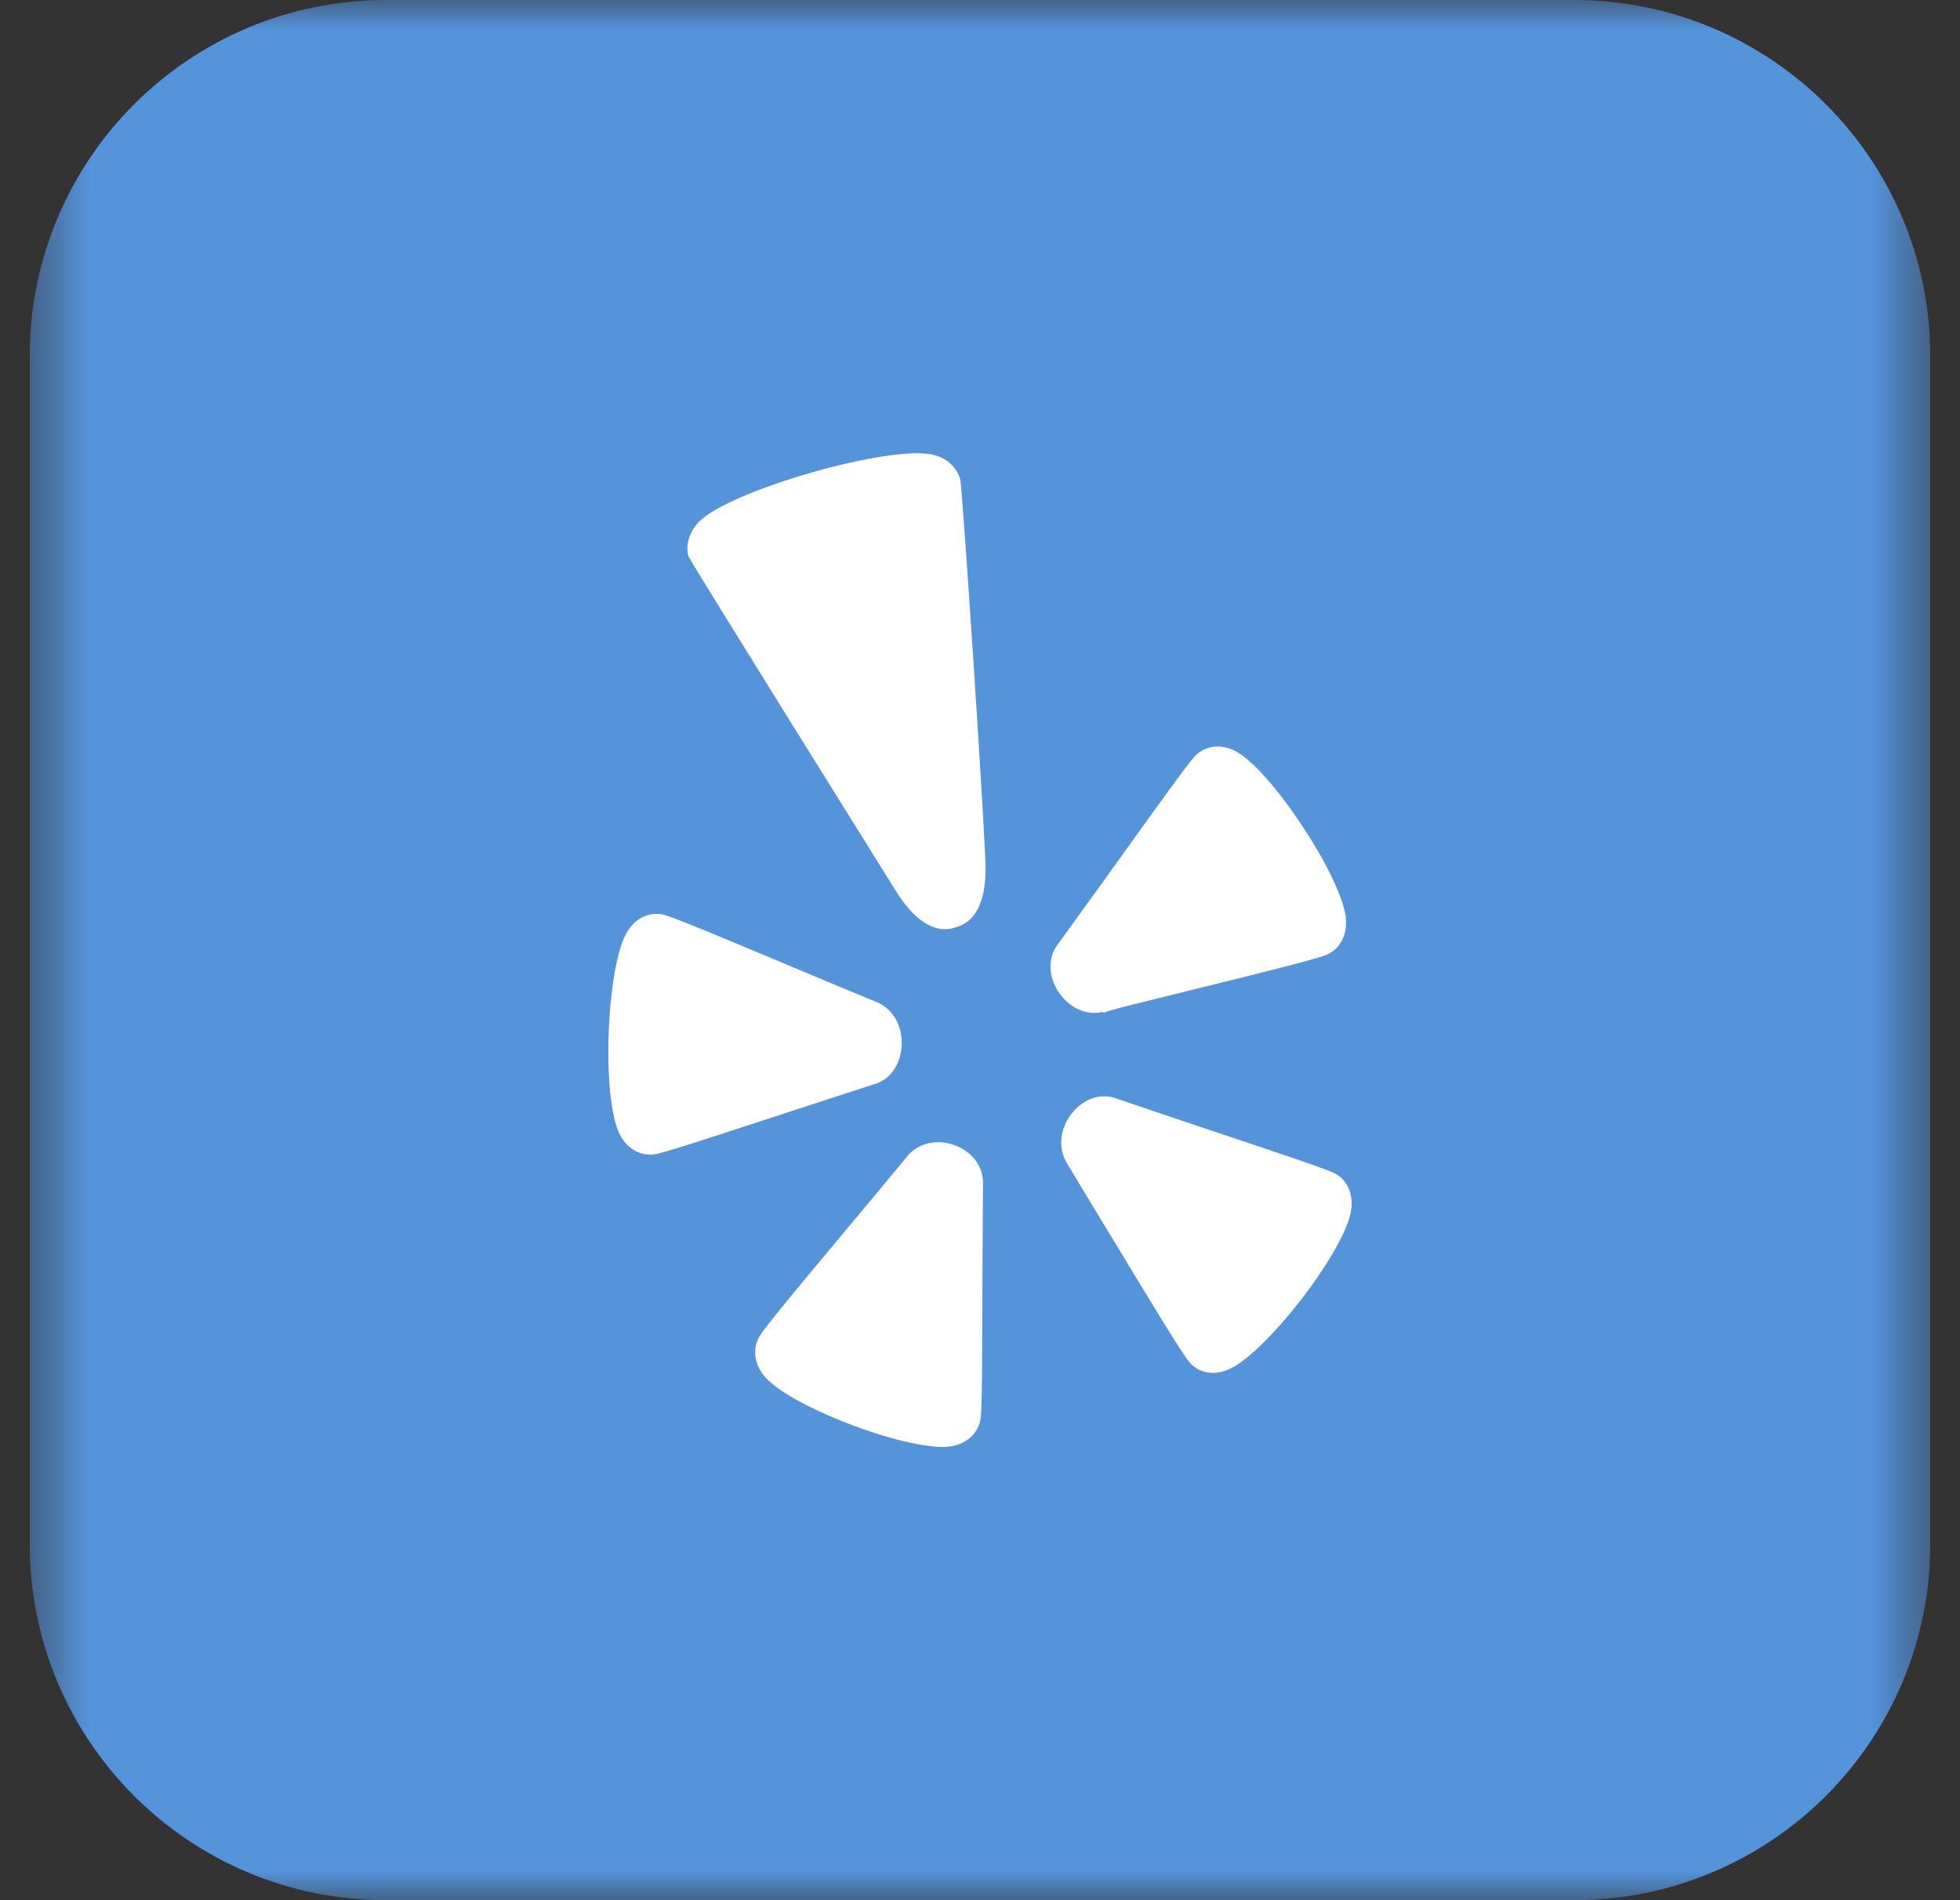 <svg width="33" height="32" viewBox="0 0 33 32" fill="none" xmlns="http://www.w3.org/2000/svg">
<rect x="0" y="0" width="33" height="32" fill="#333333" stroke="none"/>
<g clip-path="url(#clip0_19_574)">
<mask id="mask0_19_574" style="mask-type:luminance" maskUnits="userSpaceOnUse" x="0" y="0" width="33" height="32">
<path d="M32.5 0H0.5V32H32.5V0Z" fill="white"/>
</mask>
<g mask="url(#mask0_19_574)">
<path d="M26.5 0H6.5C3.186 0 0.5 2.686 0.5 6V26C0.5 29.314 3.186 32 6.5 32H26.5C29.814 32 32.5 29.314 32.5 26V6C32.5 2.686 29.814 0 26.5 0Z" fill="#5593DA"/>
<mask id="mask1_19_574" style="mask-type:luminance" maskUnits="userSpaceOnUse" x="7" y="7" width="19" height="18">
<path d="M25.5 7H7.5V25H25.5V7Z" fill="white"/>
</mask>
<g mask="url(#mask1_19_574)">
<path fill-rule="evenodd" clip-rule="evenodd" d="M10.561 15.689C10.294 16.125 10.182 17.496 10.274 18.407C10.306 18.707 10.36 18.958 10.437 19.108C10.544 19.314 10.723 19.437 10.928 19.444C11.059 19.451 11.14 19.429 13.606 18.62C13.606 18.62 14.702 18.265 14.707 18.262C14.98 18.192 15.163 17.936 15.182 17.609C15.199 17.274 15.029 16.978 14.749 16.871C14.749 16.871 13.977 16.55 13.975 16.55C11.326 15.436 11.207 15.393 11.073 15.391C10.869 15.383 10.687 15.488 10.561 15.689ZM16.488 23.985C16.531 23.859 16.536 23.771 16.543 21.132C16.543 21.132 16.549 19.966 16.55 19.954C16.567 19.669 16.387 19.409 16.088 19.291C15.783 19.172 15.453 19.246 15.268 19.481C15.268 19.481 14.728 20.135 14.726 20.135C12.869 22.356 12.793 22.458 12.747 22.59C12.719 22.667 12.709 22.75 12.718 22.832C12.729 22.949 12.781 23.067 12.868 23.174C13.298 23.696 15.362 24.47 16.021 24.356C16.25 24.313 16.417 24.181 16.488 23.985ZM20.674 23.067C21.297 22.814 22.655 21.054 22.75 20.377C22.783 20.142 22.711 19.938 22.552 19.809C22.447 19.729 22.366 19.697 19.903 18.874C19.903 18.874 18.823 18.51 18.808 18.503C18.547 18.4 18.248 18.495 18.047 18.748C17.84 19.008 17.807 19.348 17.974 19.607L18.409 20.328C19.872 22.749 19.984 22.919 20.089 23.003C20.252 23.134 20.459 23.155 20.674 23.067ZM19.402 16.836C22.202 16.145 22.31 16.108 22.421 16.034C22.59 15.919 22.675 15.724 22.661 15.486C22.661 15.478 22.662 15.471 22.661 15.462C22.589 14.762 21.384 12.939 20.791 12.644C20.58 12.541 20.369 12.548 20.196 12.667C20.088 12.739 20.008 12.847 18.509 14.936C18.509 14.936 17.831 15.877 17.823 15.886C17.644 16.106 17.642 16.424 17.816 16.696C17.997 16.977 18.302 17.114 18.582 17.036C18.582 17.036 18.57 17.055 18.567 17.06C18.705 17.006 18.953 16.945 19.402 16.836ZM16.59 14.48C16.542 13.35 16.209 8.315 16.169 8.081C16.112 7.87 15.95 7.72 15.717 7.66C15.003 7.478 12.271 8.259 11.764 8.792C11.602 8.964 11.541 9.177 11.59 9.365C11.669 9.532 15.055 14.959 15.055 14.959C15.556 15.785 15.964 15.657 16.098 15.615C16.23 15.572 16.636 15.444 16.59 14.48Z" fill="white"/>
</g>
</g>
</g>
<defs>
<clipPath id="clip0_19_574">
<rect width="32" height="32" fill="white" transform="translate(0.5)"/>
</clipPath>
</defs>
</svg>
